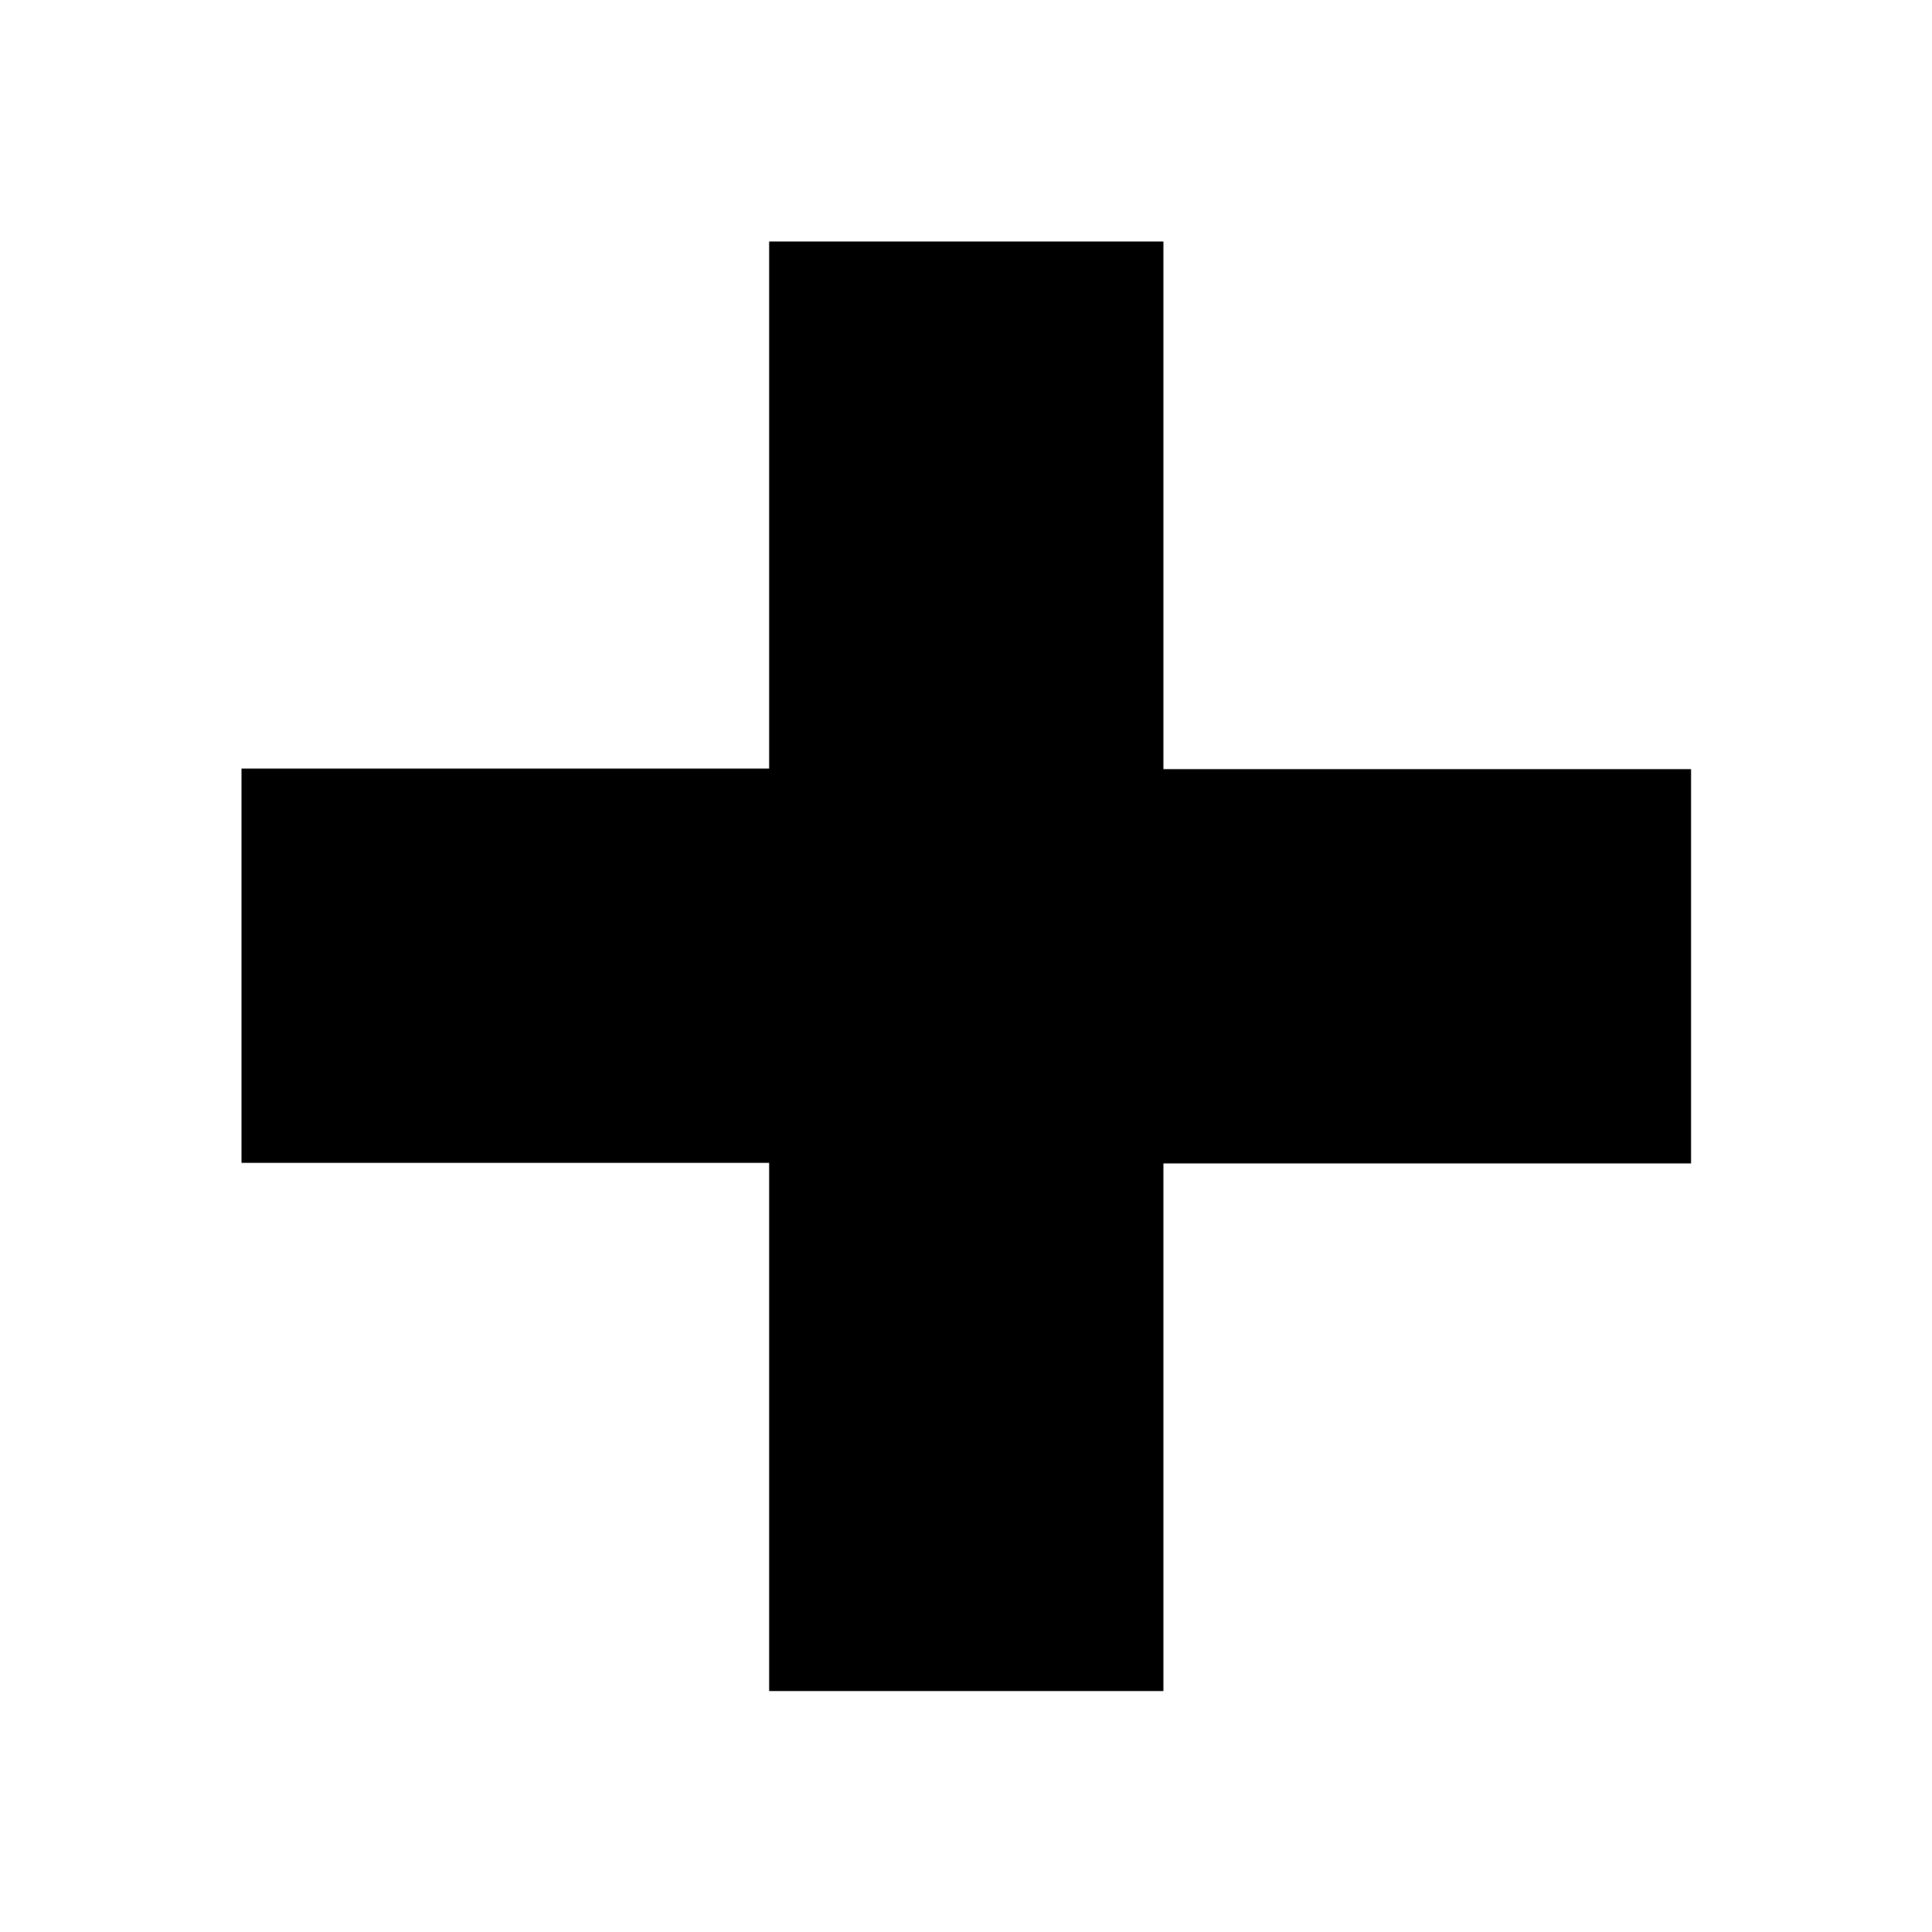 <?xml version="1.0" encoding="UTF-8"?>
<svg id="a" data-name="Ebene 1" xmlns="http://www.w3.org/2000/svg" viewBox="0 0 32 32">
  <rect width="32" height="32" fill="#fff" stroke-width="0"/>
  <path d="m12.74,28v-8.74H4v-6.53h8.74V4h6.53v8.74h8.74v6.53h-8.74v8.74h-6.53Z" stroke-width="0"/>
</svg>